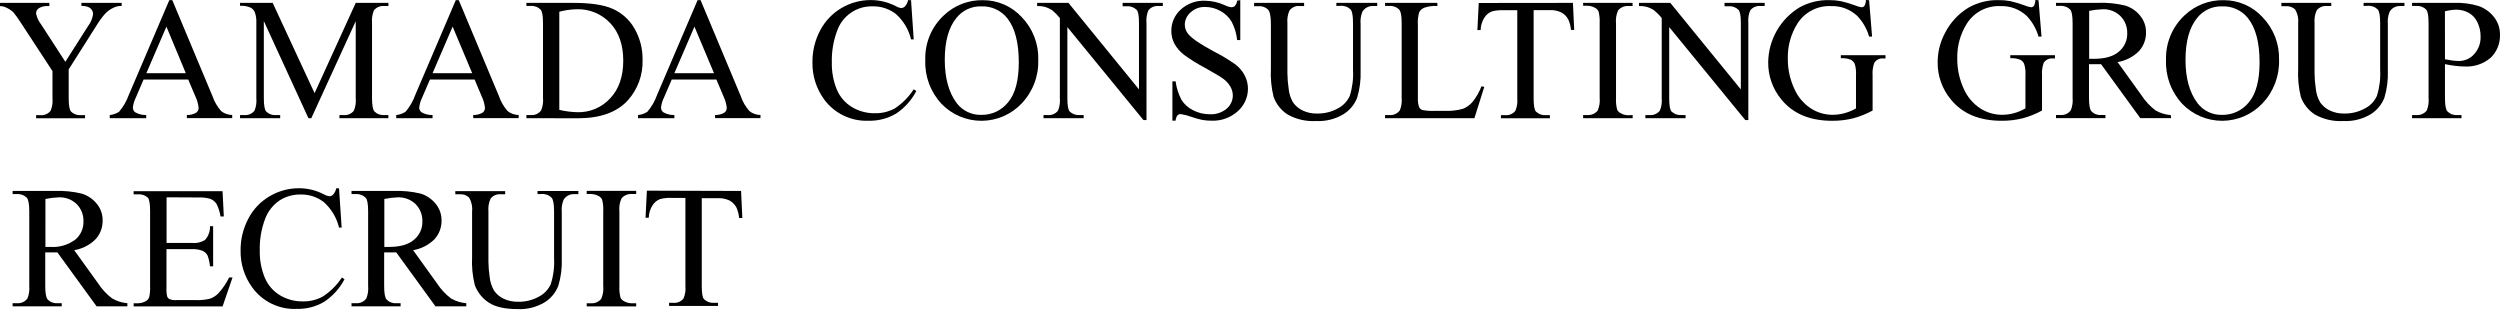 <svg fill="none" height="44" viewBox="0 0 352 44" width="352" xmlns="http://www.w3.org/2000/svg"><g fill="#000"><path d="m11.465.406h5.665v.442h-.313c-.318.032-.626.126-.908.276-.41.193-.781.462-1.093.792-.461.518-.872 1.079-1.228 1.676l-3.916 6.175v4.069c0 1.0.11 1.627.331 1.872.19.182.418.321.666.408.249.087.513.119.776.095h.528v.442h-6.886v-.442h.577c.275.029.554-.012.809-.119.255-.107.479-.277.652-.494.233-.552.323-1.153.264-1.749v-3.842l-4.456-6.807c-.324-.523-.683-1.023-1.074-1.498-.346-.303-.74-.546-1.166-.718-.219-.092-.456-.134-.694-.123v-.454h6.948v.442h-.362c-.362-.001-.719.09-1.037.264-.146.073-.268.187-.351.327s-.126.301-.121.465c.121.569.371 1.102.73 1.559l3.394 5.235 3.185-5.008c.376-.49.623-1.066.718-1.676.007-.217-.053-.432-.172-.614-.123-.182-.295-.325-.497-.411-.309-.12-.639-.172-.97-.153z"/><path d="m26.501 11.2h-6.285l-1.105 2.566c-.22.442-.358.92-.405 1.412.003.129.037.255.099.368.062.113.15.21.257.282.466.255.991.382 1.522.368v.442h-5.131v-.442c.472-.043.925-.204 1.32-.467.588-.692 1.045-1.484 1.35-2.338l5.714-13.368h.423l5.653 13.503c.264.781.681 1.501 1.228 2.118.443.349.989.541 1.553.546v.442h-6.383v-.442c.46.021.916-.092 1.313-.325.106-.077.192-.177.252-.293s.091-.245.092-.376c-.061-.58-.223-1.145-.479-1.669zm-.338-.89-2.731-6.561-2.829 6.561z"/><path d="m43.427 16.64-6.279-13.669v10.851c0 1.0.111 1.627.325 1.872.182.181.402.32.644.406.242.087.5.12.755.097h.577v.442h-5.653v-.442h.571c.276.029.555-.012.812-.119.256-.107.482-.277.655-.494.227-.553.315-1.154.258-1.749v-10.612c.032-.531-.049-1.062-.239-1.559-.13-.268-.346-.484-.614-.614-.458-.183-.95-.263-1.442-.233v-.411h4.597l5.898 12.711 5.794-12.711h4.603v.442h-.571c-.277-.029-.557.011-.815.119-.257.107-.484.278-.658.495-.229.553-.319 1.153-.264 1.749v10.612c0 1.0.117 1.627.338 1.872.182.181.402.32.644.406.242.087.499.12.755.097h.565v.442h-6.893v-.442h.571c.277.031.556-.01.813-.117.257-.107.482-.278.654-.497.227-.553.315-1.154.258-1.749v-10.851l-6.26 13.669z"/><path d="m66.825 11.2h-6.291l-1.105 2.566c-.22.442-.358.92-.405 1.412.003.129.037.255.099.368.062.113.15.21.257.282.466.255.991.382 1.522.368v.442h-5.113v-.442c.472-.043.925-.204 1.32-.467.588-.692 1.045-1.484 1.35-2.338l5.714-13.368h.423l5.653 13.503c.264.781.681 1.501 1.228 2.118.443.349.989.541 1.553.546v.442h-6.402v-.442c.46.021.916-.092 1.313-.325.106-.077.192-.177.252-.293s.091-.245.092-.376c-.061-.58-.223-1.145-.479-1.669zm-.338-.89-2.756-6.561-2.829 6.561z"/><path d="m74.117 16.64v-.442h.614c.28.027.561-.019.818-.134.256-.115.478-.295.643-.522.231-.561.321-1.17.264-1.774v-10.495c0-1.019-.111-1.651-.331-1.909-.18-.183-.398-.326-.639-.417-.241-.091-.498-.129-.754-.111h-.614v-.43h6.61c2.431 0 4.272.276 5.524.829 1.291.567 2.366 1.533 3.069 2.756.786 1.351 1.186 2.893 1.154 4.456.065 2.083-.673 4.111-2.062 5.665-1.538 1.694-3.885 2.541-7.04 2.541zm4.634-1.172c.837.199 1.693.31 2.553.331.863.022 1.721-.14 2.516-.477.795-.337 1.509-.839 2.093-1.475 1.228-1.301 1.841-3.069 1.841-5.297 0-2.228-.614-4.014-1.841-5.303-.601-.64-1.332-1.145-2.144-1.48-.812-.335-1.686-.494-2.563-.465-.83.016-1.654.133-2.455.35z"/><path d="m100.871 11.2h-6.291l-1.105 2.566c-.22.442-.358.92-.405 1.412.003.129.037.255.099.368.062.113.15.21.257.282.466.255.991.382 1.522.368v.442h-5.113v-.442c.472-.043.925-.204 1.32-.467.59-.69 1.048-1.482 1.35-2.338l5.714-13.368h.423l5.652 13.503c.264.781.681 1.501 1.228 2.118.443.349.989.541 1.553.546v.442h-6.396v-.442c.458.02.912-.093 1.308-.325.105-.077.191-.177.251-.293s.091-.245.092-.376c-.061-.58-.223-1.145-.478-1.669zm-.337-.89-2.756-6.561-2.829 6.561z"/><path d="m128.276.027.374 5.524h-.374c-.325-1.377-1.064-2.621-2.118-3.566-.942-.737-2.112-1.124-3.308-1.092-1.087-.028-2.154.289-3.049.907s-1.57 1.504-1.928 2.53c-.539 1.428-.794 2.948-.749 4.474-.031 1.308.209 2.608.706 3.818.432 1.023 1.178 1.882 2.129 2.455.978.586 2.101.886 3.241.865.972.019 1.931-.214 2.787-.675 1.064-.704 1.971-1.622 2.663-2.694l.369.239c-.664 1.284-1.644 2.379-2.848 3.179-1.171.693-2.513 1.042-3.873 1.007-1.208.053-2.411-.193-3.502-.716-1.091-.522-2.036-1.305-2.752-2.28-1.111-1.521-1.691-3.365-1.651-5.248-.016-1.559.357-3.096 1.086-4.474.688-1.312 1.73-2.405 3.007-3.155 1.264-.745 2.707-1.131 4.174-1.117 1.21.007 2.401.301 3.474.859.218.137.463.227.718.264.104.002.208-.018.305-.057.097-.039.185-.097.26-.17.227-.252.38-.562.442-.896z"/><path d="m138.394.025c1.031-.006 2.051.205 2.996.618.944.413 1.791 1.02 2.485 1.782.766.795 1.365 1.735 1.762 2.765s.585 2.128.552 3.232c.037 1.126-.15 2.249-.551 3.303-.4 1.054-1.006 2.017-1.781 2.835-.724.768-1.597 1.381-2.566 1.802-.968.421-2.012.641-3.068.647-1.055.006-2.102-.203-3.074-.613-.973-.41-1.853-1.014-2.585-1.774-.769-.827-1.367-1.797-1.759-2.856s-.57-2.185-.525-3.313c-.039-1.181.176-2.356.631-3.446.456-1.09 1.141-2.069 2.009-2.87 1.478-1.393 3.444-2.151 5.474-2.111zm-.227.872c-.669-.021-1.333.114-1.941.396-.607.281-1.141.701-1.557 1.225-1.097 1.338-1.645 3.302-1.645 5.892 0 2.59.567 4.636 1.7 6.138.406.523.931.943 1.53 1.226.599.283 1.257.42 1.919.4.726.013 1.444-.141 2.1-.451.655-.31 1.231-.767 1.681-1.335.995-1.191 1.492-3.067 1.492-5.628 0-2.778-.547-4.851-1.639-6.217-.432-.536-.983-.964-1.61-1.249-.626-.286-1.311-.421-1.999-.395z"/><path d="m146.031.406h4.407l9.931 12.183v-9.366c0-1-.111-1.62-.332-1.841-.184-.179-.405-.317-.648-.404-.242-.087-.5-.121-.757-.099h-.565v-.473h5.659v.442h-.577c-.275-.029-.554.012-.809.119-.255.107-.479.277-.652.494-.232.552-.323 1.153-.263 1.749v13.693h-.43l-10.71-13.085v10.004c0 1.0.104 1.627.319 1.872.185.179.406.317.648.404.243.087.501.121.757.1h.571v.442h-5.653v-.442h.565c.277.029.558-.011.815-.119.257-.107.484-.278.658-.495.229-.553.319-1.153.264-1.749v-11.293c-.318-.402-.678-.768-1.074-1.093-.331-.217-.694-.382-1.074-.491-.343-.087-.696-.124-1.05-.111z"/><path d="m174.632.023v5.616h-.442c-.093-.9-.355-1.775-.773-2.578-.381-.643-.931-1.17-1.59-1.522-.651-.364-1.384-.556-2.13-.559-.761-.028-1.502.245-2.062.761-.252.214-.455.478-.596.777-.14.299-.216.624-.22.954.001.498.185.978.515 1.35.495.601 1.674 1.401 3.535 2.4 1.083.546 2.123 1.171 3.112 1.872.535.414.973.94 1.283 1.541.291.571.444 1.201.448 1.841.002.601-.124 1.196-.371 1.744-.247.548-.608 1.038-1.059 1.435-1.006.909-2.328 1.389-3.683 1.338-.444.002-.888-.035-1.325-.111-.523-.113-1.037-.258-1.541-.436-.478-.18-.974-.307-1.479-.381-.087-.005-.175.009-.256.041-.082.032-.156.081-.217.143-.155.217-.245.475-.258.743h-.448v-5.542h.448c.121.914.404 1.8.835 2.615.395.622.954 1.123 1.614 1.448.733.383 1.549.579 2.376.571.86.046 1.706-.234 2.369-.786.267-.227.483-.509.632-.827.15-.318.229-.664.233-1.014-.004-.43-.116-.852-.325-1.228-.258-.448-.607-.837-1.025-1.142-.311-.237-1.162-.747-2.553-1.528-1.032-.541-2.023-1.156-2.965-1.841-.545-.416-1-.938-1.338-1.534-.303-.566-.459-1.199-.454-1.841-.003-.569.115-1.132.347-1.652s.572-.984.997-1.362c.932-.842 2.158-1.283 3.413-1.228.947.013 1.881.222 2.743.614.295.156.615.258.945.301.188.008.371-.058.51-.184.174-.215.285-.474.319-.749z"/><path d="m188.16.836v-.43h5.751v.442h-.614c-.295-.01-.587.06-.846.201-.259.141-.476.35-.627.603-.221.546-.307 1.138-.252 1.725v6.592c.049 1.282-.115 2.564-.484 3.793-.37.956-1.04 1.766-1.909 2.308-1.16.704-2.506 1.042-3.861.97-1.407.088-2.81-.234-4.038-.927-.899-.586-1.584-1.447-1.952-2.455-.326-1.308-.456-2.656-.387-4.002v-6.346c0-1-.135-1.657-.411-1.97-.177-.169-.388-.298-.619-.378-.23-.08-.476-.111-.719-.088h-.614v-.466h7.04v.442h-.614c-.272-.028-.546.014-.797.122s-.471.277-.639.492c-.257.562-.361 1.183-.301 1.798v7.077c.009.728.068 1.454.178 2.173.062.672.272 1.321.614 1.903.334.481.786.868 1.313 1.123.653.318 1.374.472 2.1.448.995.016 1.978-.225 2.854-.7.76-.376 1.367-1.002 1.718-1.774.374-1.19.53-2.437.46-3.683v-6.573c0-1.019-.11-1.651-.331-1.909-.18-.183-.398-.326-.639-.417-.24-.091-.498-.129-.754-.111z"/><path d="m208.592 12.148.393.086-1.387 4.407h-12.582v-.442h.613c.283.025.567-.023.825-.14.258-.117.482-.299.648-.529.221-.564.307-1.171.252-1.774v-10.483c0-1.019-.11-1.651-.337-1.909-.179-.184-.396-.326-.636-.417-.239-.091-.496-.129-.752-.111h-.613v-.43h7.365v.442c-.624-.047-1.251.034-1.841.239-.298.121-.549.337-.712.614-.174.597-.238 1.221-.191 1.841v10.213c-.033.463.032.927.191 1.363.096.175.253.308.441.374.618.113 1.246.152 1.872.117h1.185c.883.044 1.767-.049 2.621-.276.534-.206 1.009-.541 1.381-.976.535-.666.961-1.411 1.264-2.21z"/><path d="m221.469.406.178 3.811h-.454c-.039-.496-.161-.981-.362-1.436-.215-.436-.561-.794-.988-1.025-.505-.241-1.061-.355-1.62-.331h-2.29v12.41c0 1.0.105 1.627.326 1.872.183.18.403.318.644.405.242.087.499.12.755.099h.565v.442h-6.893v-.442h.577c.275.029.554-.012.809-.119s.48-.277.652-.494c.232-.552.323-1.153.264-1.749v-12.41h-1.952c-.546-.025-1.092.031-1.621.166-.438.172-.81.48-1.061.878-.33.525-.512 1.129-.528 1.749h-.454l.19-3.811z"/><path d="m229.879 16.198v.442h-6.973v-.442h.577c.275.021.551-.023.805-.13.254-.107.479-.273.656-.484.254-.578.353-1.213.288-1.841v-10.495c.029-.549-.023-1.099-.153-1.633-.106-.221-.28-.402-.497-.516-.336-.187-.714-.287-1.099-.288h-.577v-.405h6.96v.442h-.583c-.273-.02-.548.025-.801.131-.253.107-.477.272-.653.482-.259.577-.361 1.212-.295 1.841v10.495c-.032.547.02 1.095.154 1.627.101.226.279.409.503.516.333.189.709.288 1.092.288z"/><path d="m230.766.406h4.413l9.93 12.183v-9.366c0-1-.11-1.62-.331-1.841-.185-.18-.406-.318-.648-.404-.243-.087-.501-.121-.758-.099h-.558v-.473h5.653v.442h-.577c-.276-.029-.554.012-.81.119-.255.107-.479.277-.651.494-.229.553-.319 1.153-.264 1.749v13.693h-.43l-10.71-13.085v10.004c0 1.0.104 1.627.319 1.872.185.179.406.317.649.404.242.087.5.121.757.1h.577v.442h-5.659v-.442h.564c.278.029.558-.011.815-.119.258-.107.484-.278.659-.495.232-.552.323-1.153.263-1.749v-11.293c-.317-.402-.677-.768-1.074-1.093-.329-.217-.689-.382-1.068-.491-.344-.087-.7-.124-1.055-.111z"/><path d="m263.17.025.418 5.125h-.418c-.309-1.079-.873-2.069-1.645-2.885-.495-.471-1.08-.838-1.72-1.08-.64-.241-1.322-.352-2.005-.326-.933-.042-1.861.163-2.69.594s-1.529 1.073-2.03 1.861c-.923 1.469-1.395 3.176-1.357 4.91-.017 1.463.291 2.912.903 4.241.487 1.148 1.306 2.124 2.35 2.805.893.573 1.929.883 2.989.896.587.003 1.171-.073 1.737-.227.568-.154 1.112-.381 1.621-.675v-4.695c.037-.539-.025-1.08-.184-1.596-.125-.25-.327-.453-.577-.577-.439-.163-.908-.23-1.375-.196v-.43h6.291v.46h-.301c-.249-.028-.501.015-.726.123-.226.109-.417.279-.55.491-.203.56-.285 1.156-.24 1.749v4.971c-.861.472-1.776.839-2.725 1.093-.975.243-1.978.361-2.983.35-3.134 0-5.518-1.007-7.15-3.02-1.211-1.469-1.863-3.32-1.842-5.223.02-1.551.432-3.072 1.2-4.421.767-1.348 1.865-2.48 3.189-3.288 1.287-.717 2.743-1.075 4.216-1.037.54-.007 1.079.041 1.609.141.699.156 1.386.361 2.056.614.286.128.59.213.902.252.076-.001.152-.02.219-.057.067-.036.125-.089.168-.152.138-.249.205-.532.196-.816z"/><path d="m287.024.025.423 5.125h-.423c-.308-1.079-.87-2.068-1.639-2.885-.496-.471-1.081-.838-1.721-1.079-.64-.241-1.321-.352-2.005-.327-.933-.043-1.861.162-2.69.593-.829.431-1.529 1.074-2.03 1.862-.926 1.467-1.397 3.176-1.356 4.91-.017 1.462.289 2.911.896 4.241.492 1.147 1.312 2.123 2.357 2.805.892.574 1.928.884 2.989.896.587.003 1.171-.073 1.737-.227.567-.155 1.111-.382 1.62-.675v-4.695c.037-.539-.027-1.08-.19-1.596-.119-.251-.321-.455-.571-.577-.439-.162-.908-.229-1.375-.196v-.43h6.291v.46h-.3c-.25-.027-.502.016-.729.124s-.418.278-.554.489c-.203.56-.284 1.156-.239 1.749v4.971c-.859.473-1.772.84-2.719 1.093-.976.243-1.978.36-2.983.35-3.139 0-5.522-1.007-7.151-3.02-1.213-1.468-1.865-3.319-1.841-5.223 0-1.435.355-2.847 1.031-4.112.755-1.492 1.917-2.739 3.351-3.597 1.29-.718 2.748-1.076 4.223-1.037.539-.006 1.078.041 1.608.141.699.156 1.386.361 2.056.614.285.128.587.213.896.252.078-0.0.154-.02.222-.056.069-.036.127-.089.171-.153.135-.25.203-.532.196-.816z"/><path d="m305.694 16.634h-4.339l-5.524-7.598c-.405 0-.737 0-.995 0h-.331-.374v4.726c0 1.019.11 1.657.337 1.903.174.184.386.327.622.418s.489.129.741.11h.613v.442h-6.96v-.442h.614c.283.025.567-.023.825-.14s.482-.299.648-.529c.225-.558.311-1.163.252-1.762v-10.495c0-1.025-.111-1.663-.332-1.909-.18-.183-.398-.326-.638-.417-.241-.091-.498-.129-.755-.111h-.614v-.43h5.917c1.284-.048 2.568.08 3.818.381.815.246 1.54.729 2.08 1.387.572.672.877 1.53.86 2.412.015.96-.334 1.889-.976 2.602-.82.825-1.879 1.371-3.026 1.559l3.351 4.659c.531.821 1.199 1.543 1.976 2.136.661.384 1.399.612 2.161.669zm-11.539-8.353h.669c1.553 0 2.719-.331 3.505-1.007.379-.309.682-.699.888-1.143.205-.443.306-.928.296-1.416.016-.453-.06-.904-.225-1.326s-.414-.806-.732-1.129c-.332-.323-.726-.575-1.159-.739s-.895-.239-1.358-.218c-.633.021-1.263.097-1.884.227z"/><path d="m313.09.025c1.03-.006 2.051.205 2.995.618.944.413 1.791 1.02 2.486 1.782.766.795 1.366 1.734 1.765 2.764.398 1.03.587 2.129.555 3.232.035 1.127-.153 2.25-.555 3.303-.401 1.054-1.008 2.017-1.784 2.835-.724.768-1.597 1.381-2.565 1.802-.969.421-2.012.641-3.068.647-1.056.006-2.102-.203-3.075-.613-.973-.41-1.852-1.014-2.585-1.774-.769-.827-1.367-1.797-1.759-2.856-.391-1.059-.57-2.185-.524-3.313-.038-1.18.177-2.355.633-3.445.455-1.09 1.139-2.069 2.006-2.871 1.479-1.392 3.444-2.149 5.475-2.111zm-.227.872c-.669-.021-1.334.114-1.942.396-.607.281-1.14.701-1.557 1.225-1.092 1.338-1.641 3.302-1.645 5.892-.004 2.59.565 4.636 1.707 6.138.405.524.929.945 1.529 1.227.599.283 1.257.419 1.92.399.725.013 1.443-.142 2.099-.452s1.231-.766 1.682-1.335c.994-1.191 1.491-3.067 1.491-5.628 0-2.778-.548-4.851-1.645-6.217-.435-.54-.991-.971-1.623-1.256-.633-.286-1.323-.419-2.016-.388z"/><path d="m332.794.836v-.43h5.751v.442h-.613c-.295-.01-.588.06-.847.201-.259.141-.475.35-.626.603-.221.546-.307 1.138-.252 1.725v6.592c.048 1.282-.116 2.564-.485 3.793-.369.954-1.036 1.764-1.903 2.308-1.162.703-2.509 1.041-3.866.97-1.408.088-2.811-.234-4.039-.927-.897-.588-1.581-1.448-1.952-2.455-.322-1.308-.451-2.656-.38-4.002v-6.346c.077-.685-.069-1.376-.418-1.97-.176-.168-.386-.296-.615-.377-.23-.08-.474-.111-.716-.09h-.614v-.466h7.021v.442h-.613c-.272-.028-.547.014-.798.122s-.471.277-.639.492c-.254.563-.357 1.183-.3 1.798v7.077c.008.728.068 1.454.178 2.173.065.671.274 1.32.613 1.903.336.48.788.866 1.314 1.123.655.319 1.377.472 2.105.448.994.017 1.975-.225 2.848-.7.76-.376 1.367-1.002 1.718-1.774.374-1.19.53-2.437.461-3.683v-6.573c0-1.019-.111-1.651-.332-1.909-.18-.183-.398-.326-.638-.417-.241-.091-.498-.129-.755-.111z"/><path d="m344.251 9.029v4.738c0 1.019.111 1.657.332 1.903.176.184.392.328.631.419.239.091.495.129.75.109h.613v.442h-6.96v-.442h.614c.282.024.566-.025.824-.142.258-.117.481-.299.649-.527.212-.562.294-1.164.239-1.762v-10.495c0-1.025-.11-1.663-.325-1.909-.179-.184-.396-.326-.635-.417-.24-.091-.496-.129-.752-.111h-.614v-.43h5.954c1.162-.042 2.324.109 3.437.448.836.297 1.571.822 2.123 1.516.578.714.885 1.61.866 2.529.019.601-.087 1.2-.314 1.757-.226.557-.567 1.061-1 1.478-1.022.87-2.342 1.31-3.682 1.228-.425-0-.85-.029-1.271-.086-.497-.056-.99-.138-1.479-.245zm0-.681c.409.078.784.139 1.123.184.279.034.56.052.841.055.406.002.808-.083 1.179-.249.37-.166.701-.41.969-.715.617-.682.941-1.579.903-2.498.006-.677-.141-1.346-.43-1.958-.258-.569-.687-1.043-1.228-1.356-.55-.303-1.17-.457-1.798-.448-.528.019-1.053.095-1.565.227z"/><path d="m17.934 43.132h-4.333l-5.524-7.598c-.411 0-.743 0-.994 0h-.338-.374v4.72c0 1.025.117 1.657.338 1.909.175.184.388.327.625.418.237.091.491.129.744.11h.614v.442h-6.917v-.442h.614c.284.025.569-.025.829-.143s.483-.302.651-.532c.222-.559.308-1.163.252-1.762v-10.495c0-1.019-.117-1.657-.338-1.903-.18-.184-.398-.327-.638-.418-.241-.091-.498-.129-.755-.11h-.614v-.442h5.917c1.284-.05 2.568.076 3.818.374.816.253 1.54.737 2.087 1.393.569.673.872 1.531.853 2.412.015.96-.334 1.889-.976 2.602-.821.824-1.879 1.369-3.026 1.559l3.357 4.658c.529.821 1.198 1.542 1.976 2.13.657.388 1.394.619 2.154.675zm-11.539-8.366h.675c1.251.092 2.493-.265 3.505-1.007.379-.31.681-.702.886-1.147.204-.445.304-.93.293-1.419.015-.452-.062-.903-.225-1.325-.164-.422-.41-.806-.726-1.131-.335-.321-.73-.57-1.164-.734-.434-.164-.896-.237-1.359-.217-.633.021-1.264.097-1.884.227z"/><path d="m23.453 27.781v6.426h3.572c.644.071 1.293-.078 1.841-.423.481-.528.733-1.226.7-1.94h.442v5.653h-.442c-.051-.517-.164-1.026-.338-1.516-.155-.293-.403-.527-.706-.663-.48-.187-.995-.269-1.51-.239h-3.572v5.358c-.028.438.005.878.098 1.307.062.16.18.293.332.374.291.113.603.159.914.135h2.756c.672.027 1.345-.037 2.001-.19.453-.153.863-.412 1.197-.755.615-.668 1.128-1.423 1.522-2.24h.479l-1.399 4.075h-12.521v-.442h.571c.382.001.757-.094 1.093-.276.121-.056.23-.137.319-.236s.158-.215.203-.341c.113-.507.157-1.028.129-1.547v-10.557c0-1.025-.104-1.663-.307-1.903-.193-.178-.421-.312-.669-.395-.249-.083-.512-.111-.773-.084h-.571v-.442h12.521l.178 3.56h-.466c-.089-.614-.278-1.209-.558-1.762-.217-.332-.532-.588-.902-.73-.551-.152-1.123-.214-1.694-.184z"/><path d="m47.736 26.519.368 5.524h-.368c-.329-1.379-1.07-2.624-2.124-3.572-.942-.733-2.109-1.117-3.302-1.086-1.035-.015-2.052.271-2.928.823-.941.636-1.66 1.55-2.056 2.615-.538 1.426-.793 2.944-.749 4.468-.03 1.31.213 2.612.712 3.824.432 1.021 1.175 1.88 2.124 2.455.978.586 2.101.886 3.241.865.974.02 1.937-.214 2.793-.681 1.074-.696 1.99-1.609 2.688-2.682l.374.239c-.666 1.283-1.649 2.375-2.854 3.173-1.168.695-2.509 1.044-3.867 1.007-1.209.057-2.413-.187-3.505-.71-1.091-.523-2.036-1.308-2.75-2.286-1.116-1.519-1.698-3.364-1.657-5.248-.014-1.557.362-3.093 1.093-4.468.682-1.314 1.723-2.408 3.001-3.155 1.264-.746 2.706-1.134 4.174-1.123 1.21.008 2.401.305 3.474.866.22.138.467.228.724.264.209 0.0.409-.081.558-.227.228-.255.383-.567.448-.902z"/><path d="m65.653 43.132h-4.339l-5.524-7.598c-.405 0-.737 0-.994 0h-.338-.368v4.72c0 1.025.111 1.657.338 1.909.174.184.386.327.622.418s.489.129.741.11h.614v.442h-6.911v-.442h.614c.283.025.568-.024.826-.142.258-.118.481-.302.647-.533.225-.558.311-1.163.252-1.762v-10.495c0-1.019-.111-1.657-.338-1.903-.179-.184-.395-.327-.635-.418-.24-.091-.496-.129-.752-.11h-.614v-.442h5.917c1.284-.05 2.568.076 3.818.374.815.252 1.538.736 2.081 1.393.571.672.877 1.53.859 2.412.015.96-.334 1.889-.976 2.602-.822.822-1.879 1.367-3.026 1.559l3.351 4.658c.53.819 1.199 1.54 1.976 2.13.658.389 1.398.62 2.16.675zm-11.539-8.366h.669c1.553 0 2.719-.331 3.505-1.007.379-.309.683-.701.889-1.146.205-.445.306-.93.296-1.419.015-.453-.062-.904-.227-1.326s-.413-.806-.731-1.129c-.334-.322-.73-.572-1.163-.735s-.896-.237-1.359-.216c-.631.022-1.26.098-1.878.227z"/><path d="m75.685 27.332v-.442h5.751v.442h-.614c-.295-.01-.587.059-.846.201-.259.141-.475.35-.627.603-.221.546-.307 1.138-.252 1.725v6.592c.049 1.28-.115 2.56-.485 3.787-.369.956-1.036 1.767-1.903 2.314-1.163.703-2.51 1.039-3.867.964-1.776 0-3.122-.307-4.039-.921-.895-.59-1.579-1.45-1.952-2.455-.323-1.308-.451-2.656-.381-4.002v-6.353c.077-.683-.07-1.372-.417-1.964-.175-.169-.385-.299-.615-.379-.23-.081-.474-.11-.717-.087h-.614v-.442h7.021v.442h-.614c-.273-.029-.548.013-.801.12s-.473.277-.642.494c-.254.561-.358 1.179-.301 1.792v7.083c.008.726.068 1.45.178 2.167.064.673.274 1.324.614 1.909.336.48.787.866 1.313 1.123.656.314 1.378.465 2.105.442.993.019 1.975-.22 2.848-.694.761-.377 1.368-1.006 1.719-1.78.378-1.189.536-2.437.466-3.683v-6.58c0-1.013-.117-1.645-.338-1.903-.18-.184-.398-.327-.638-.418-.241-.091-.498-.129-.755-.11z"/><path d="m89.576 42.698v.442h-6.966v-.442h.577c.275.022.551-.022.805-.129.254-.107.479-.273.655-.485.256-.578.355-1.213.288-1.841v-10.495c.032-.547-.02-1.095-.153-1.627-.1-.223-.273-.405-.491-.516-.338-.187-.718-.287-1.105-.288h-.577v-.442h6.966v.442h-.614c-.273-.021-.547.024-.799.131s-.475.272-.65.483c-.266.575-.37 1.212-.301 1.841v10.495c-.032.549.02 1.099.153 1.633.107.223.283.404.503.515.333.188.71.288 1.093.289z"/><path d="m104.344 26.887.178 3.811h-.454c-.04-.497-.162-.985-.362-1.442-.219-.433-.563-.79-.988-1.025-.507-.236-1.062-.348-1.62-.325h-2.29v12.386c0 1.0.104 1.62.325 1.841.184.178.404.316.645.403.241.087.498.121.754.101h.565v.442h-6.893v-.442h.577c.276.029.554-.012.809-.119s.479-.277.652-.494c.232-.552.322-1.153.264-1.749v-12.41h-1.952c-.545-.025-1.091.031-1.62.166-.438.172-.81.48-1.062.878-.329.525-.511 1.129-.528 1.749h-.454l.19-3.812z"/></g></svg>